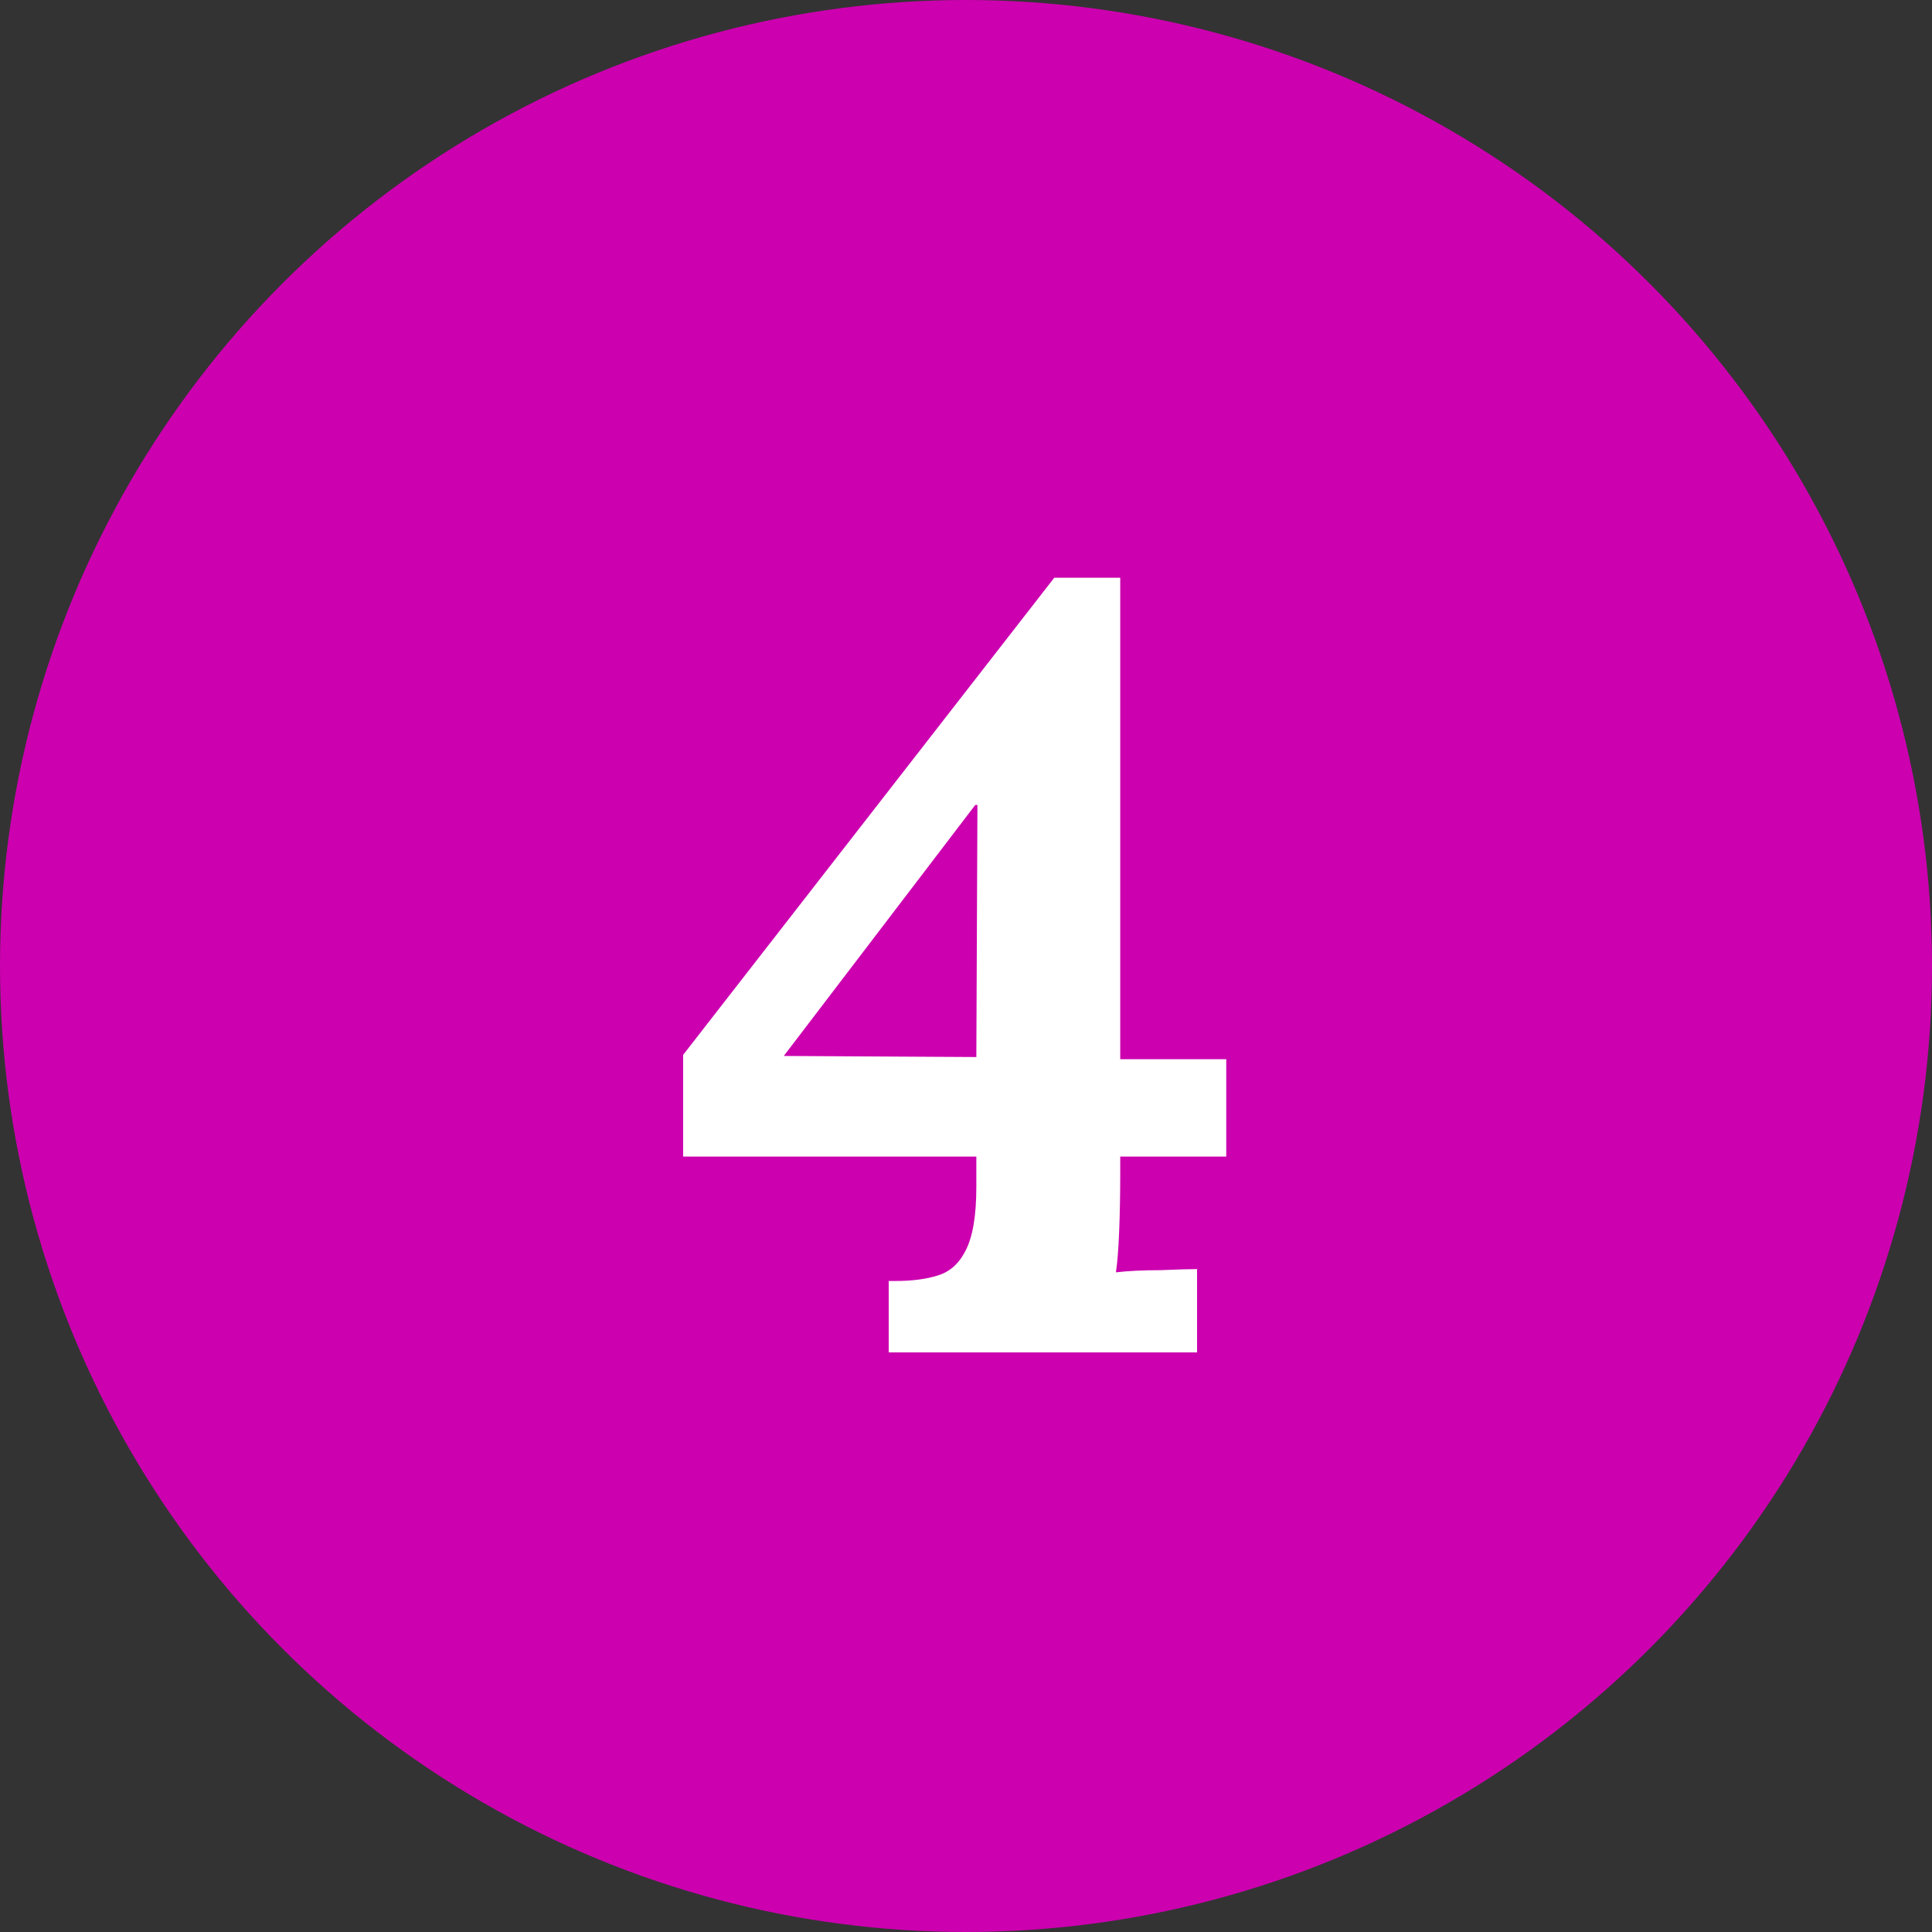 <?xml version="1.0" encoding="UTF-8"?> <svg xmlns="http://www.w3.org/2000/svg" width="100" height="100" viewBox="0 0 100 100" fill="none"><rect x="0" y="0" width="100" height="100" fill="#333333" stroke="none"/> <circle cx="50" cy="50" r="50" fill="#CC00AF"></circle> <path d="M57.983 60.816C57.983 61.824 57.965 62.795 57.928 63.728C57.89 64.661 57.834 65.371 57.76 65.856C58.394 65.781 59.16 65.744 60.056 65.744C60.952 65.707 61.586 65.688 61.959 65.688V70H45.999V66.304H46.336C47.194 66.304 47.922 66.211 48.52 66.024C49.154 65.837 49.639 65.408 49.975 64.736C50.349 64.027 50.535 62.925 50.535 61.432V59.864H35.359V54.6L54.568 29.904H57.983V54.824H63.471V59.864H57.983V60.816ZM50.48 41.664L40.568 54.656L50.535 54.712L50.592 41.664H50.48Z" fill="white"></path> </svg> 
